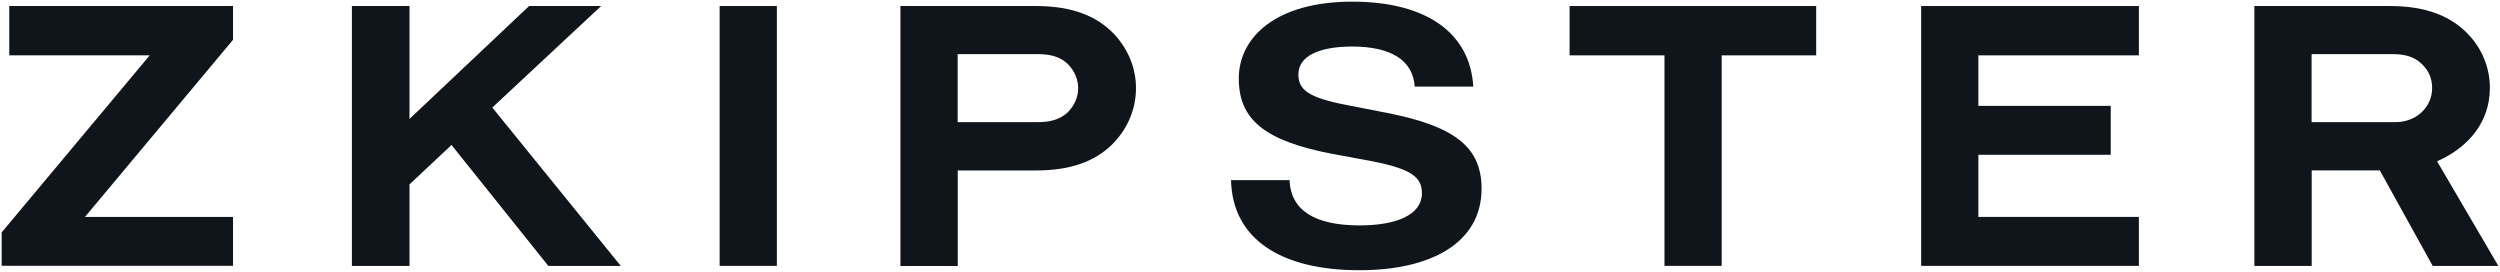 <svg width="754" height="82" viewBox="0 0 754 82" fill="none" xmlns="http://www.w3.org/2000/svg">
    <path d="M70.253 80.171H0.5V70.094L45.153 16.694H2.794V1.815H70.281V12.006L25.629 65.42H70.281V80.185H70.253V80.171Z" fill="#10151C"/>
    <path d="M123.477 35.89L159.572 1.815H181.304L148.477 32.431L187.238 80.214H165.392L136.178 43.723L123.506 55.615V80.214H106.132V1.815H123.506V35.904H123.477V35.89Z" fill="#10151C"/>
    <path d="M217.04 80.171V1.815H234.299V80.185H217.04V80.171Z" fill="#10151C"/>
    <path d="M271.57 80.171V1.815H312.409C323.533 1.815 331.016 4.931 336.205 10.477C340.319 15.036 342.613 20.553 342.613 26.571C342.613 33.417 339.717 39.406 335.13 43.852C330.184 48.54 323.175 51.413 312.438 51.413H288.857V80.228H271.598L271.57 80.199V80.171ZM288.829 16.323V36.834H312.997C316.007 36.834 319.405 36.362 322.057 33.846C323.992 31.917 325.182 29.287 325.182 26.642C325.182 23.998 324.107 21.483 322.286 19.553C319.634 16.794 316.108 16.323 312.983 16.323H288.814H288.829Z" fill="#10151C"/>
    <path d="M473.405 1.815H547.759V16.694H519.262V80.185H502.003V16.694H473.391V1.815H473.419H473.405Z" fill="#10151C"/>
    <path d="M636.598 46.681H596.676V65.42H645.084V80.185H579.417V1.815H645.084V16.694H596.676V31.931H636.598V46.696V46.681Z" fill="#10151C"/>
    <path d="M679.92 80.171V1.815H720.759C731.998 1.815 739.366 5.045 744.426 10.348C748.54 14.679 750.948 20.31 750.948 26.557C750.948 36.633 744.655 44.423 735.022 48.64L753.5 80.199H733.704L717.749 51.384H697.207V80.199H679.948L679.891 80.171H679.92ZM697.179 16.323V36.834H722.537C728.557 36.834 733.532 32.503 733.532 26.514C733.532 23.869 732.586 21.468 730.765 19.667C727.998 16.68 724.472 16.323 721.347 16.323H697.179Z" fill="#10151C"/>
    <path d="M371.268 54.328H388.914C389.301 63.39 396.454 67.979 410.029 67.979C421.124 67.979 428.85 64.848 428.85 58.245C428.85 53.428 425.682 50.97 413.813 48.626L401.671 46.381C381.445 42.465 373.618 36.09 373.618 23.669C373.618 11.248 384.843 0.5 407.807 0.5C430.771 0.5 443.429 10.348 444.346 26.128H426.686C426.17 18.295 419.676 14.036 407.807 14.036C398.016 14.036 391.594 16.837 391.594 22.426C391.594 27.128 394.633 29.473 406.373 31.716L418.386 34.061C438.87 38.091 446.84 44.466 446.84 56.887C446.84 73.338 431.445 81.5 410.043 81.5C386.161 81.5 371.669 71.995 371.282 54.314L371.268 54.328Z" fill="#10151C"/>
</svg>